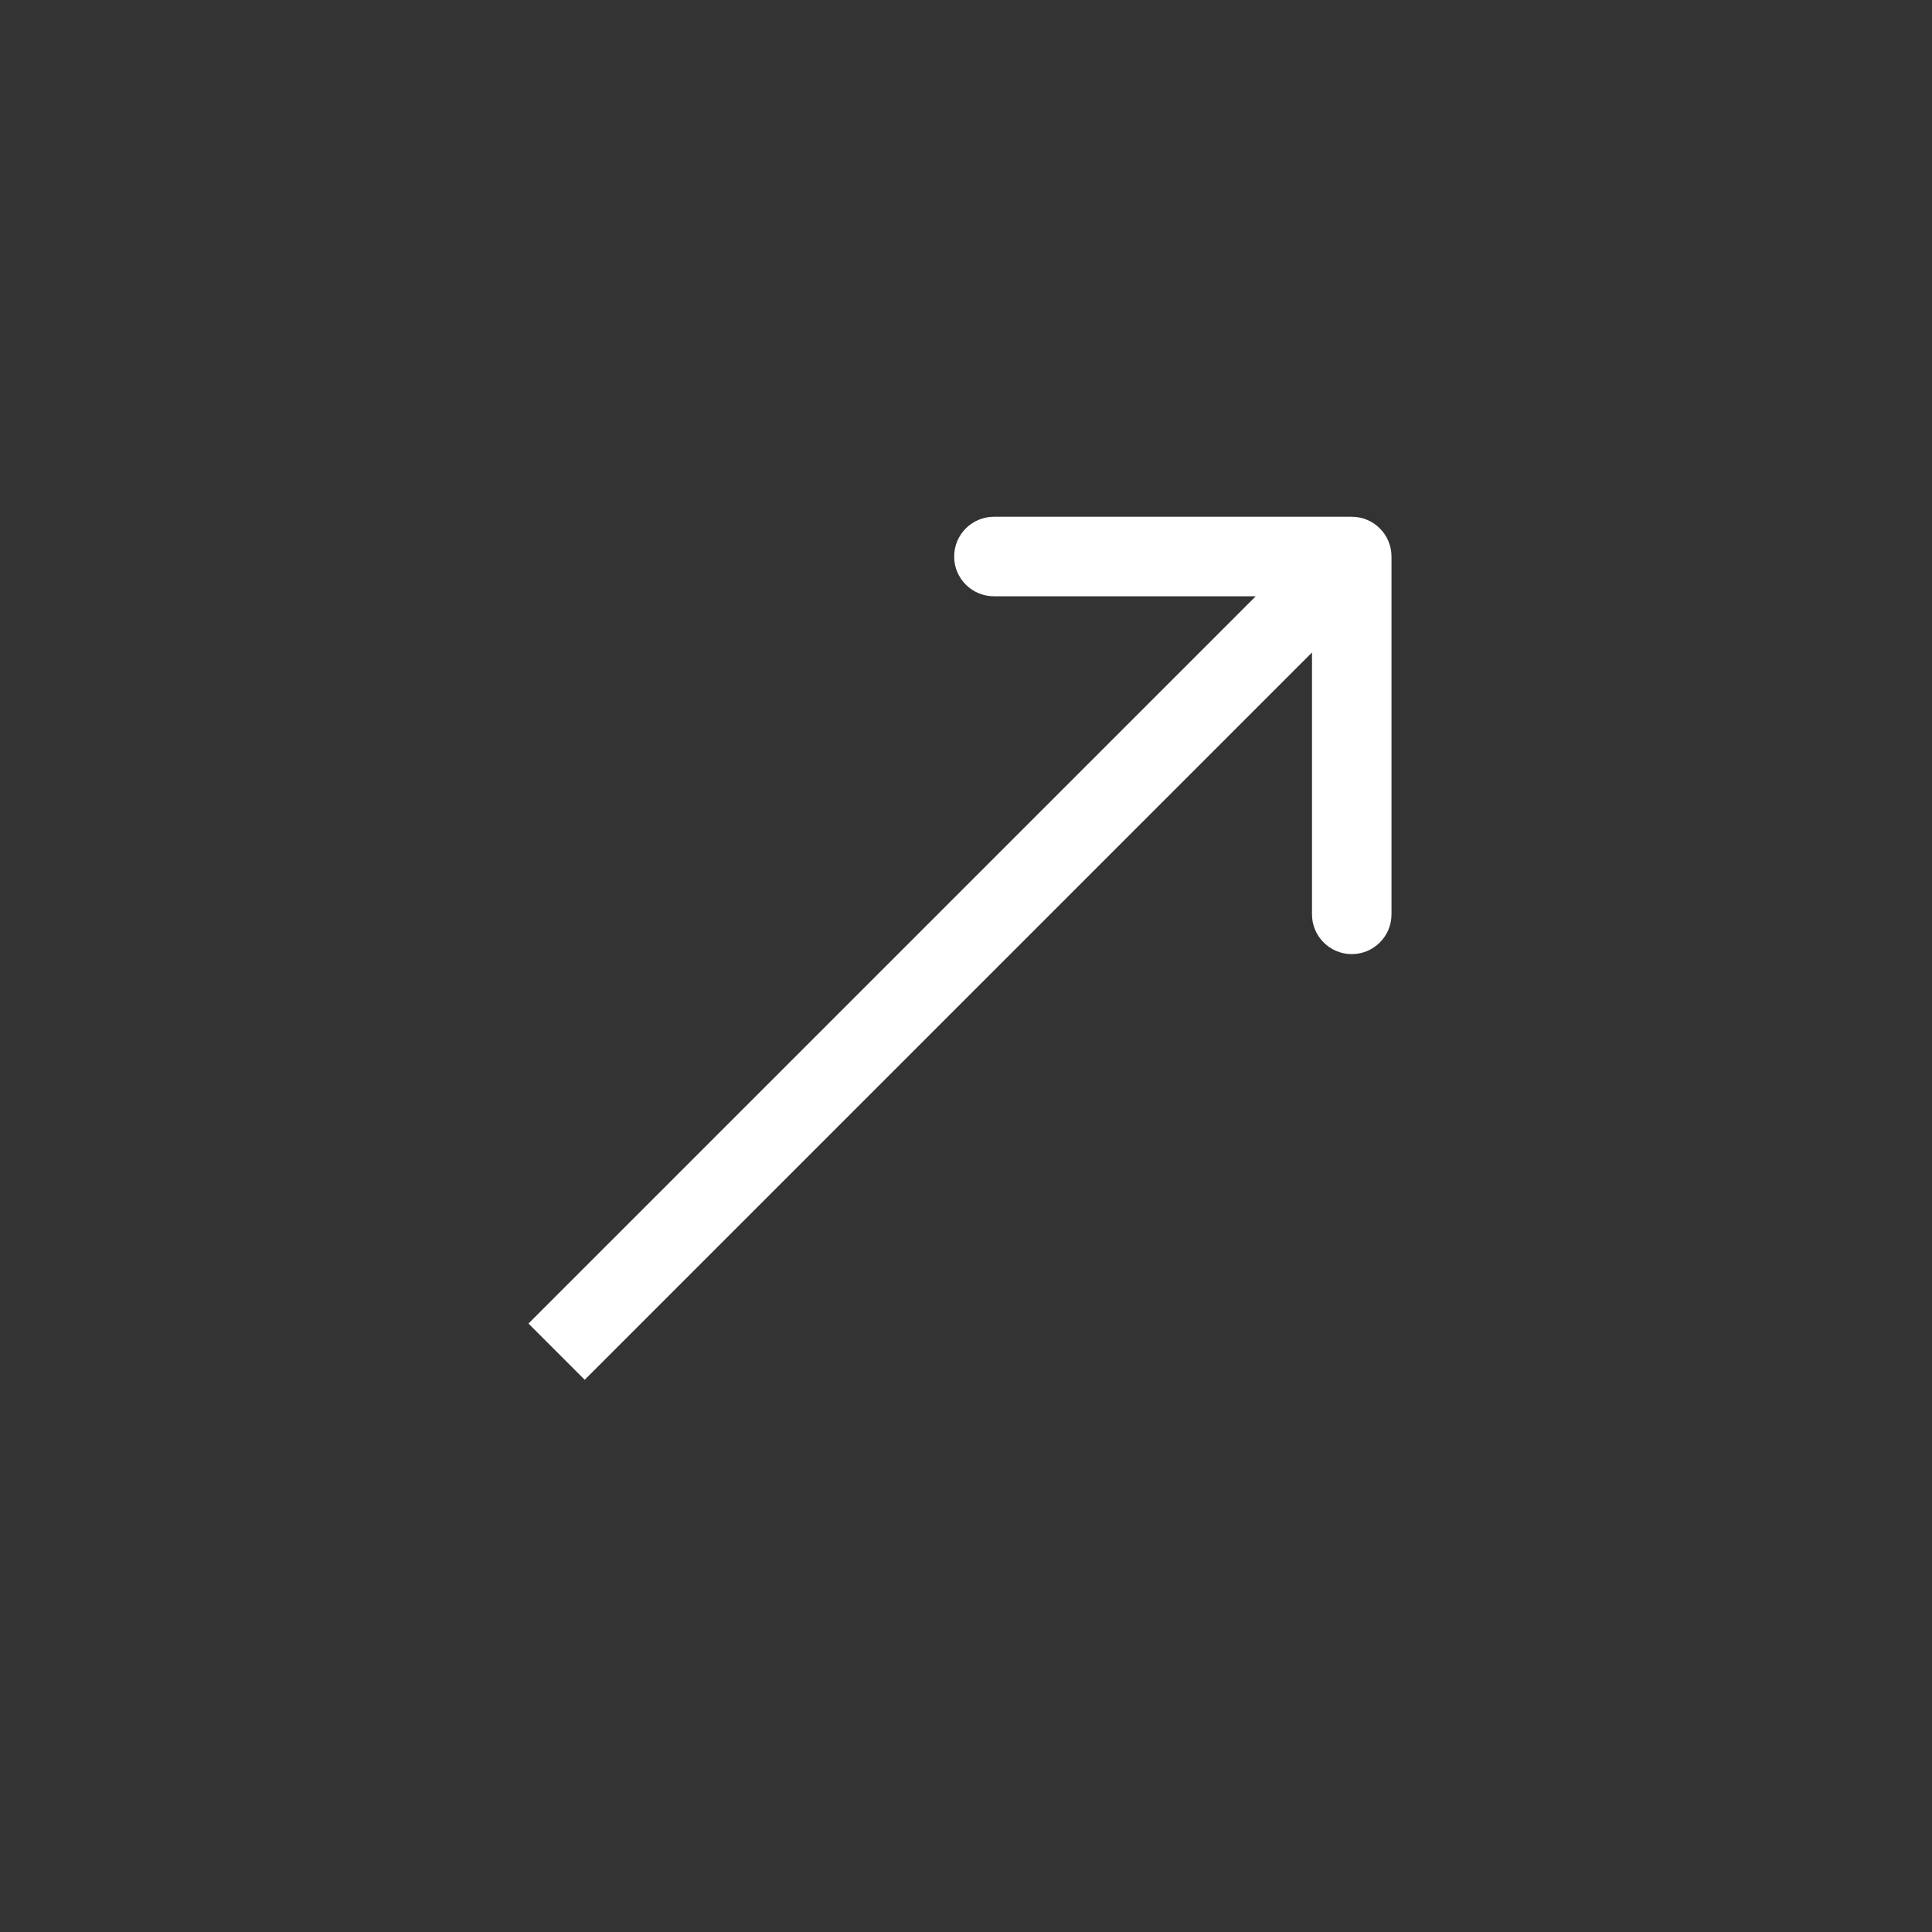 <?xml version="1.0" encoding="UTF-8"?> <svg xmlns="http://www.w3.org/2000/svg" width="46" height="46" viewBox="0 0 46 46" fill="none"><rect x="0" y="0" width="46" height="46" fill="#333333" stroke="none"/><g clip-path="url(#clip0_39_1577)"><path d="M33.131 13.251C33.131 12.728 32.707 12.304 32.185 12.304L23.665 12.304C23.142 12.304 22.718 12.728 22.718 13.251C22.718 13.773 23.142 14.197 23.665 14.197L31.238 14.197L31.238 21.77C31.238 22.293 31.662 22.717 32.185 22.717C32.707 22.717 33.131 22.293 33.131 21.77L33.131 13.251ZM13.922 32.852L32.854 13.92L31.515 12.581L12.583 31.513L13.922 32.852Z" fill="white"></path></g><defs><clipPath id="clip0_39_1577"><rect width="45.437" height="45.437" fill="white"></rect></clipPath></defs></svg> 